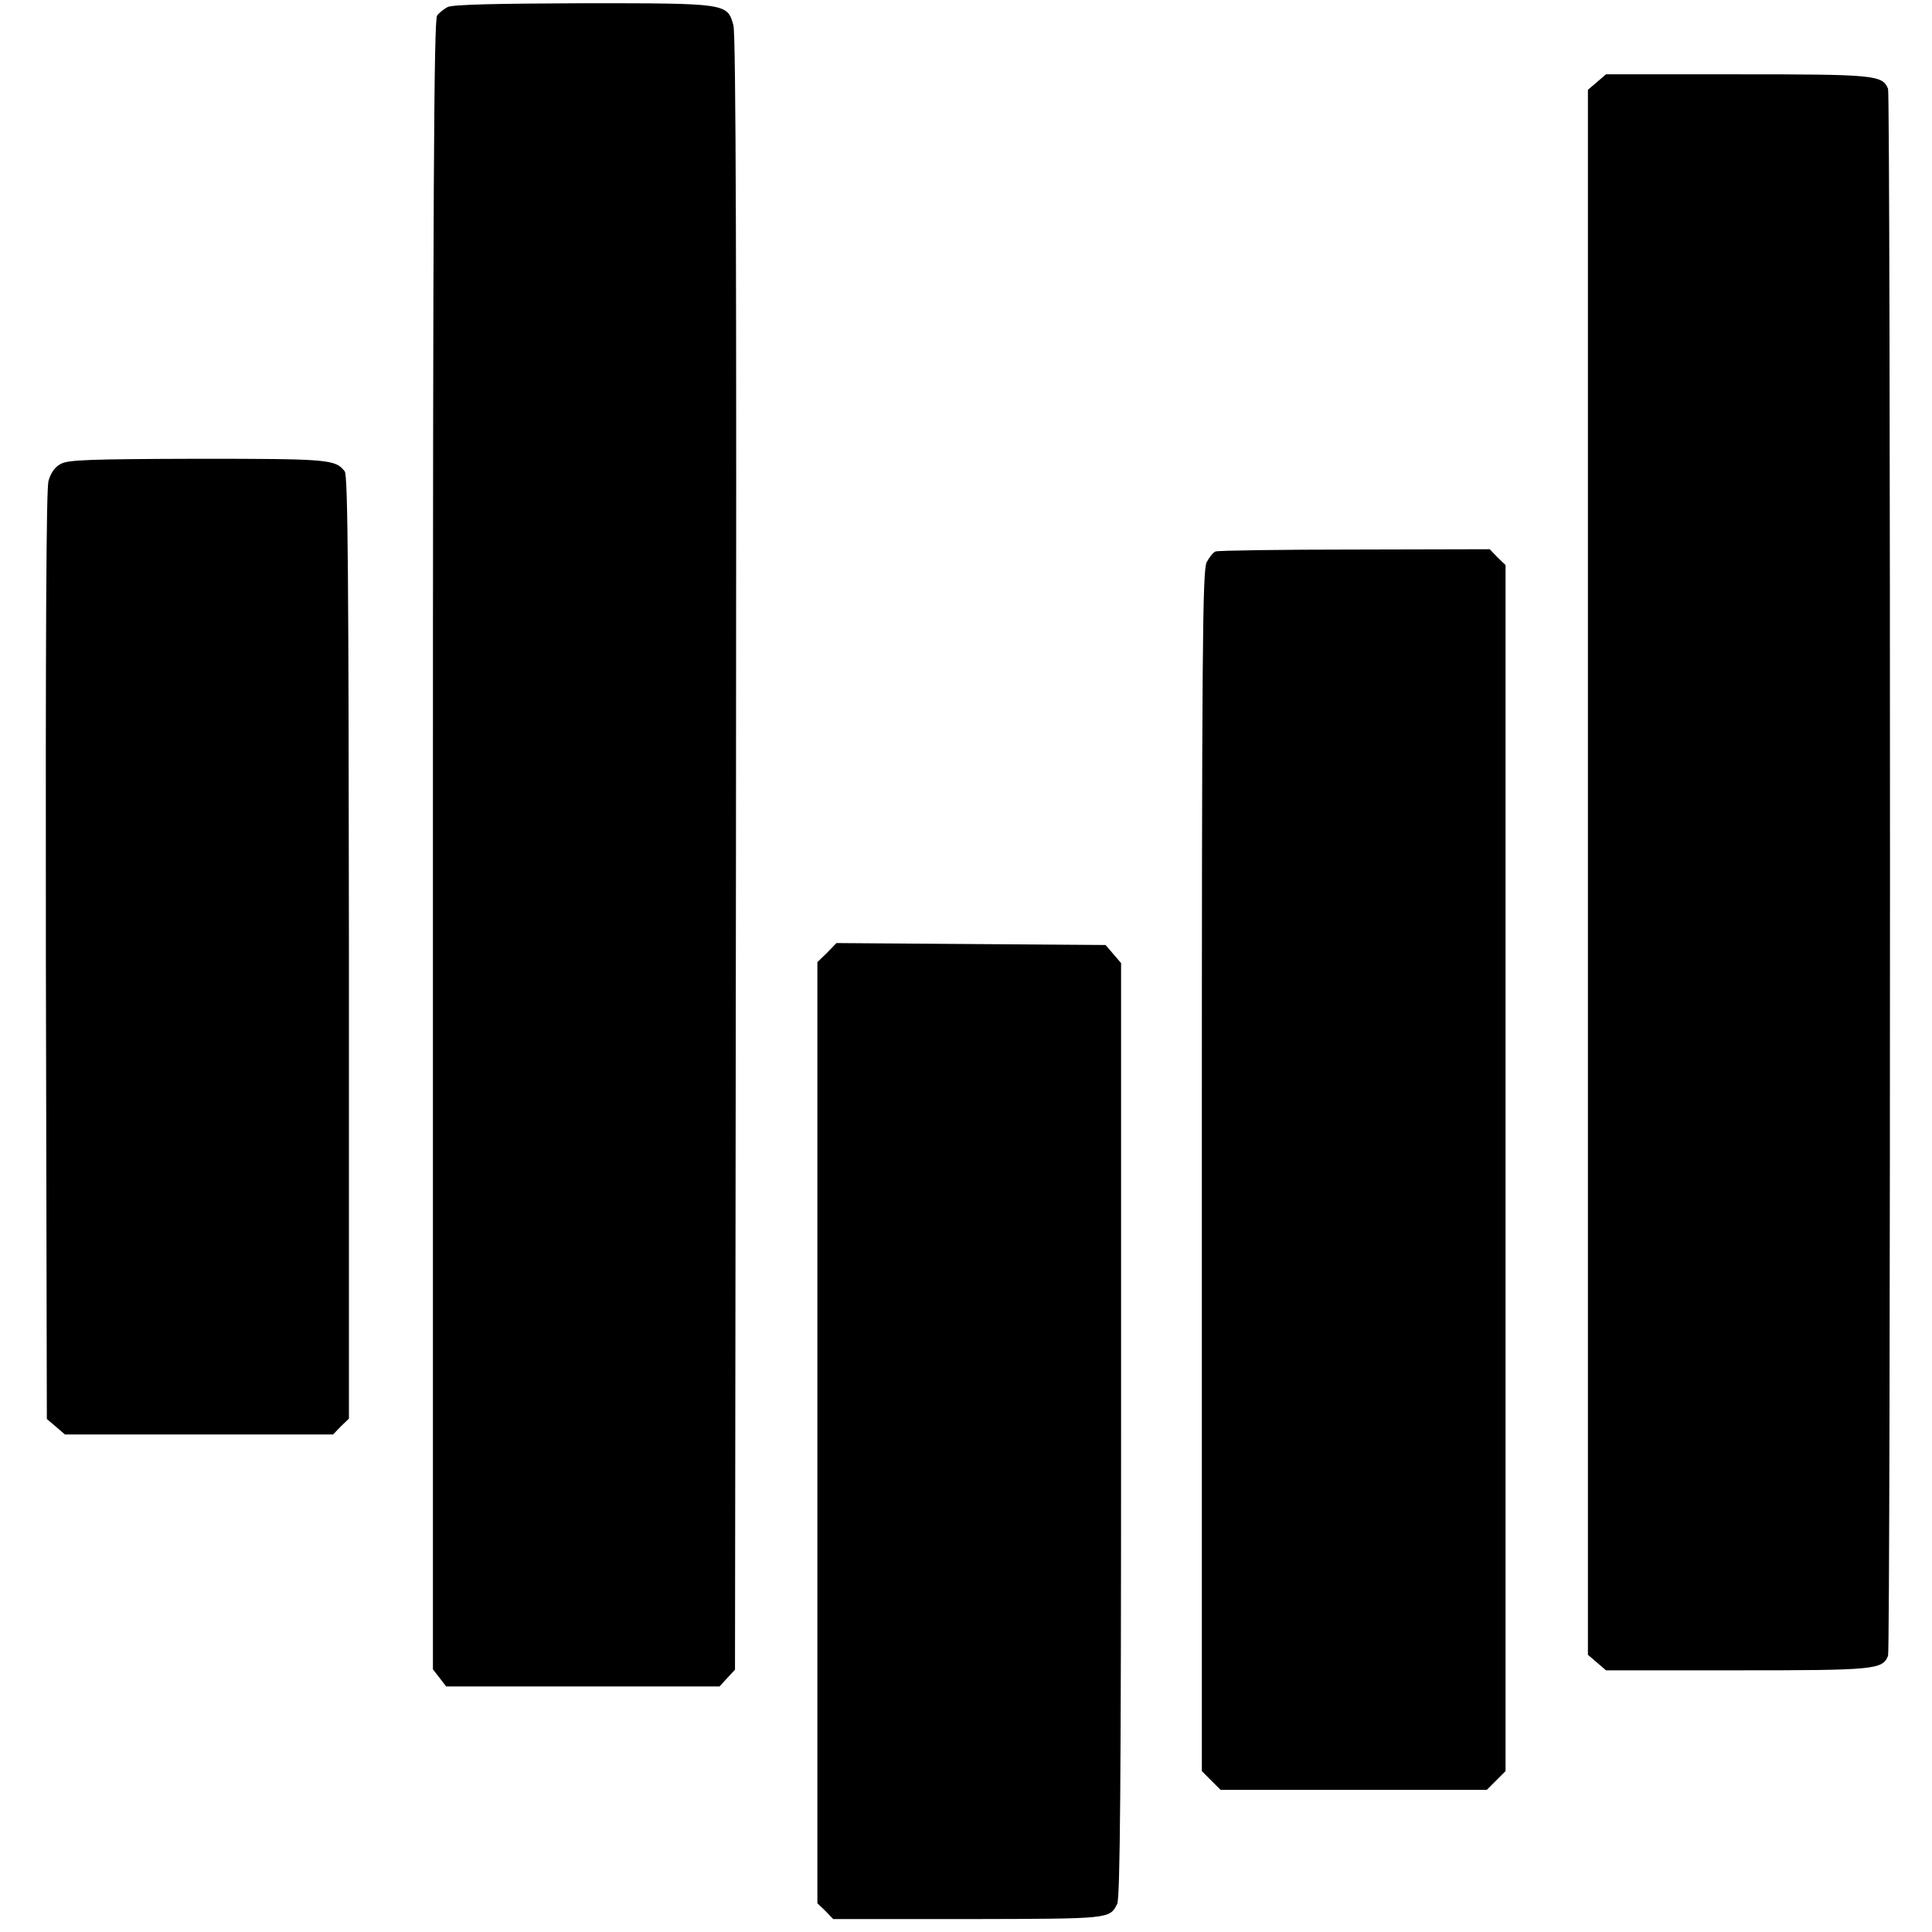 <?xml version="1.0" standalone="no"?>
<!DOCTYPE svg PUBLIC "-//W3C//DTD SVG 20010904//EN"
 "http://www.w3.org/TR/2001/REC-SVG-20010904/DTD/svg10.dtd">
<svg version="1.0" xmlns="http://www.w3.org/2000/svg"
 width="598pt" height="598pt" viewBox="0 0 598 598"
 preserveAspectRatio="xMidYMid meet">
<g transform="translate(0,598) scale(0.1,-0.1)"
fill="#000000" stroke="none">
<path d="M1385 5958 c-11 -6 -26 -18 -32 -26 -10 -13 -13 -541 -13 -2568 l0
-2551 21 -27 20 -26 423 0 423 0 24 26 24 26 3 2526 c2 1790 0 2538 -8 2564
-19 68 -19 68 -467 68 -269 -1 -404 -4 -418 -12z"/>
<path d="M4943 5726 l-28 -24 0 -2422 0 -2422 28 -24 28 -24 405 0 c426 0 451
2 468 45 8 22 8 4828 0 4850 -17 43 -42 45 -468 45 l-405 0 -28 -24z"/>
<path d="M188 4544 c-18 -9 -31 -28 -38 -53 -7 -27 -9 -496 -8 -1471 l3 -1432
28 -24 28 -24 415 0 415 0 24 25 25 24 0 1458 c-1 1130 -3 1462 -13 1474 -29
37 -47 39 -454 39 -331 -1 -403 -3 -425 -16z"/>
<path d="M3762 4273 c-7 -3 -19 -18 -27 -33 -13 -25 -15 -267 -15 -1885 l0
-1857 29 -29 29 -29 412 0 412 0 29 29 29 29 0 1867 0 1866 -25 24 -24 25
-418 -1 c-230 0 -424 -3 -431 -6z"/>
<path d="M2560 3031 l-30 -29 0 -1457 0 -1456 25 -24 24 -25 418 0 c440 1 437
0 461 47 9 16 12 387 12 1467 l0 1445 -24 28 -24 28 -417 3 -416 3 -29 -30z"/>
</g>
</svg>

